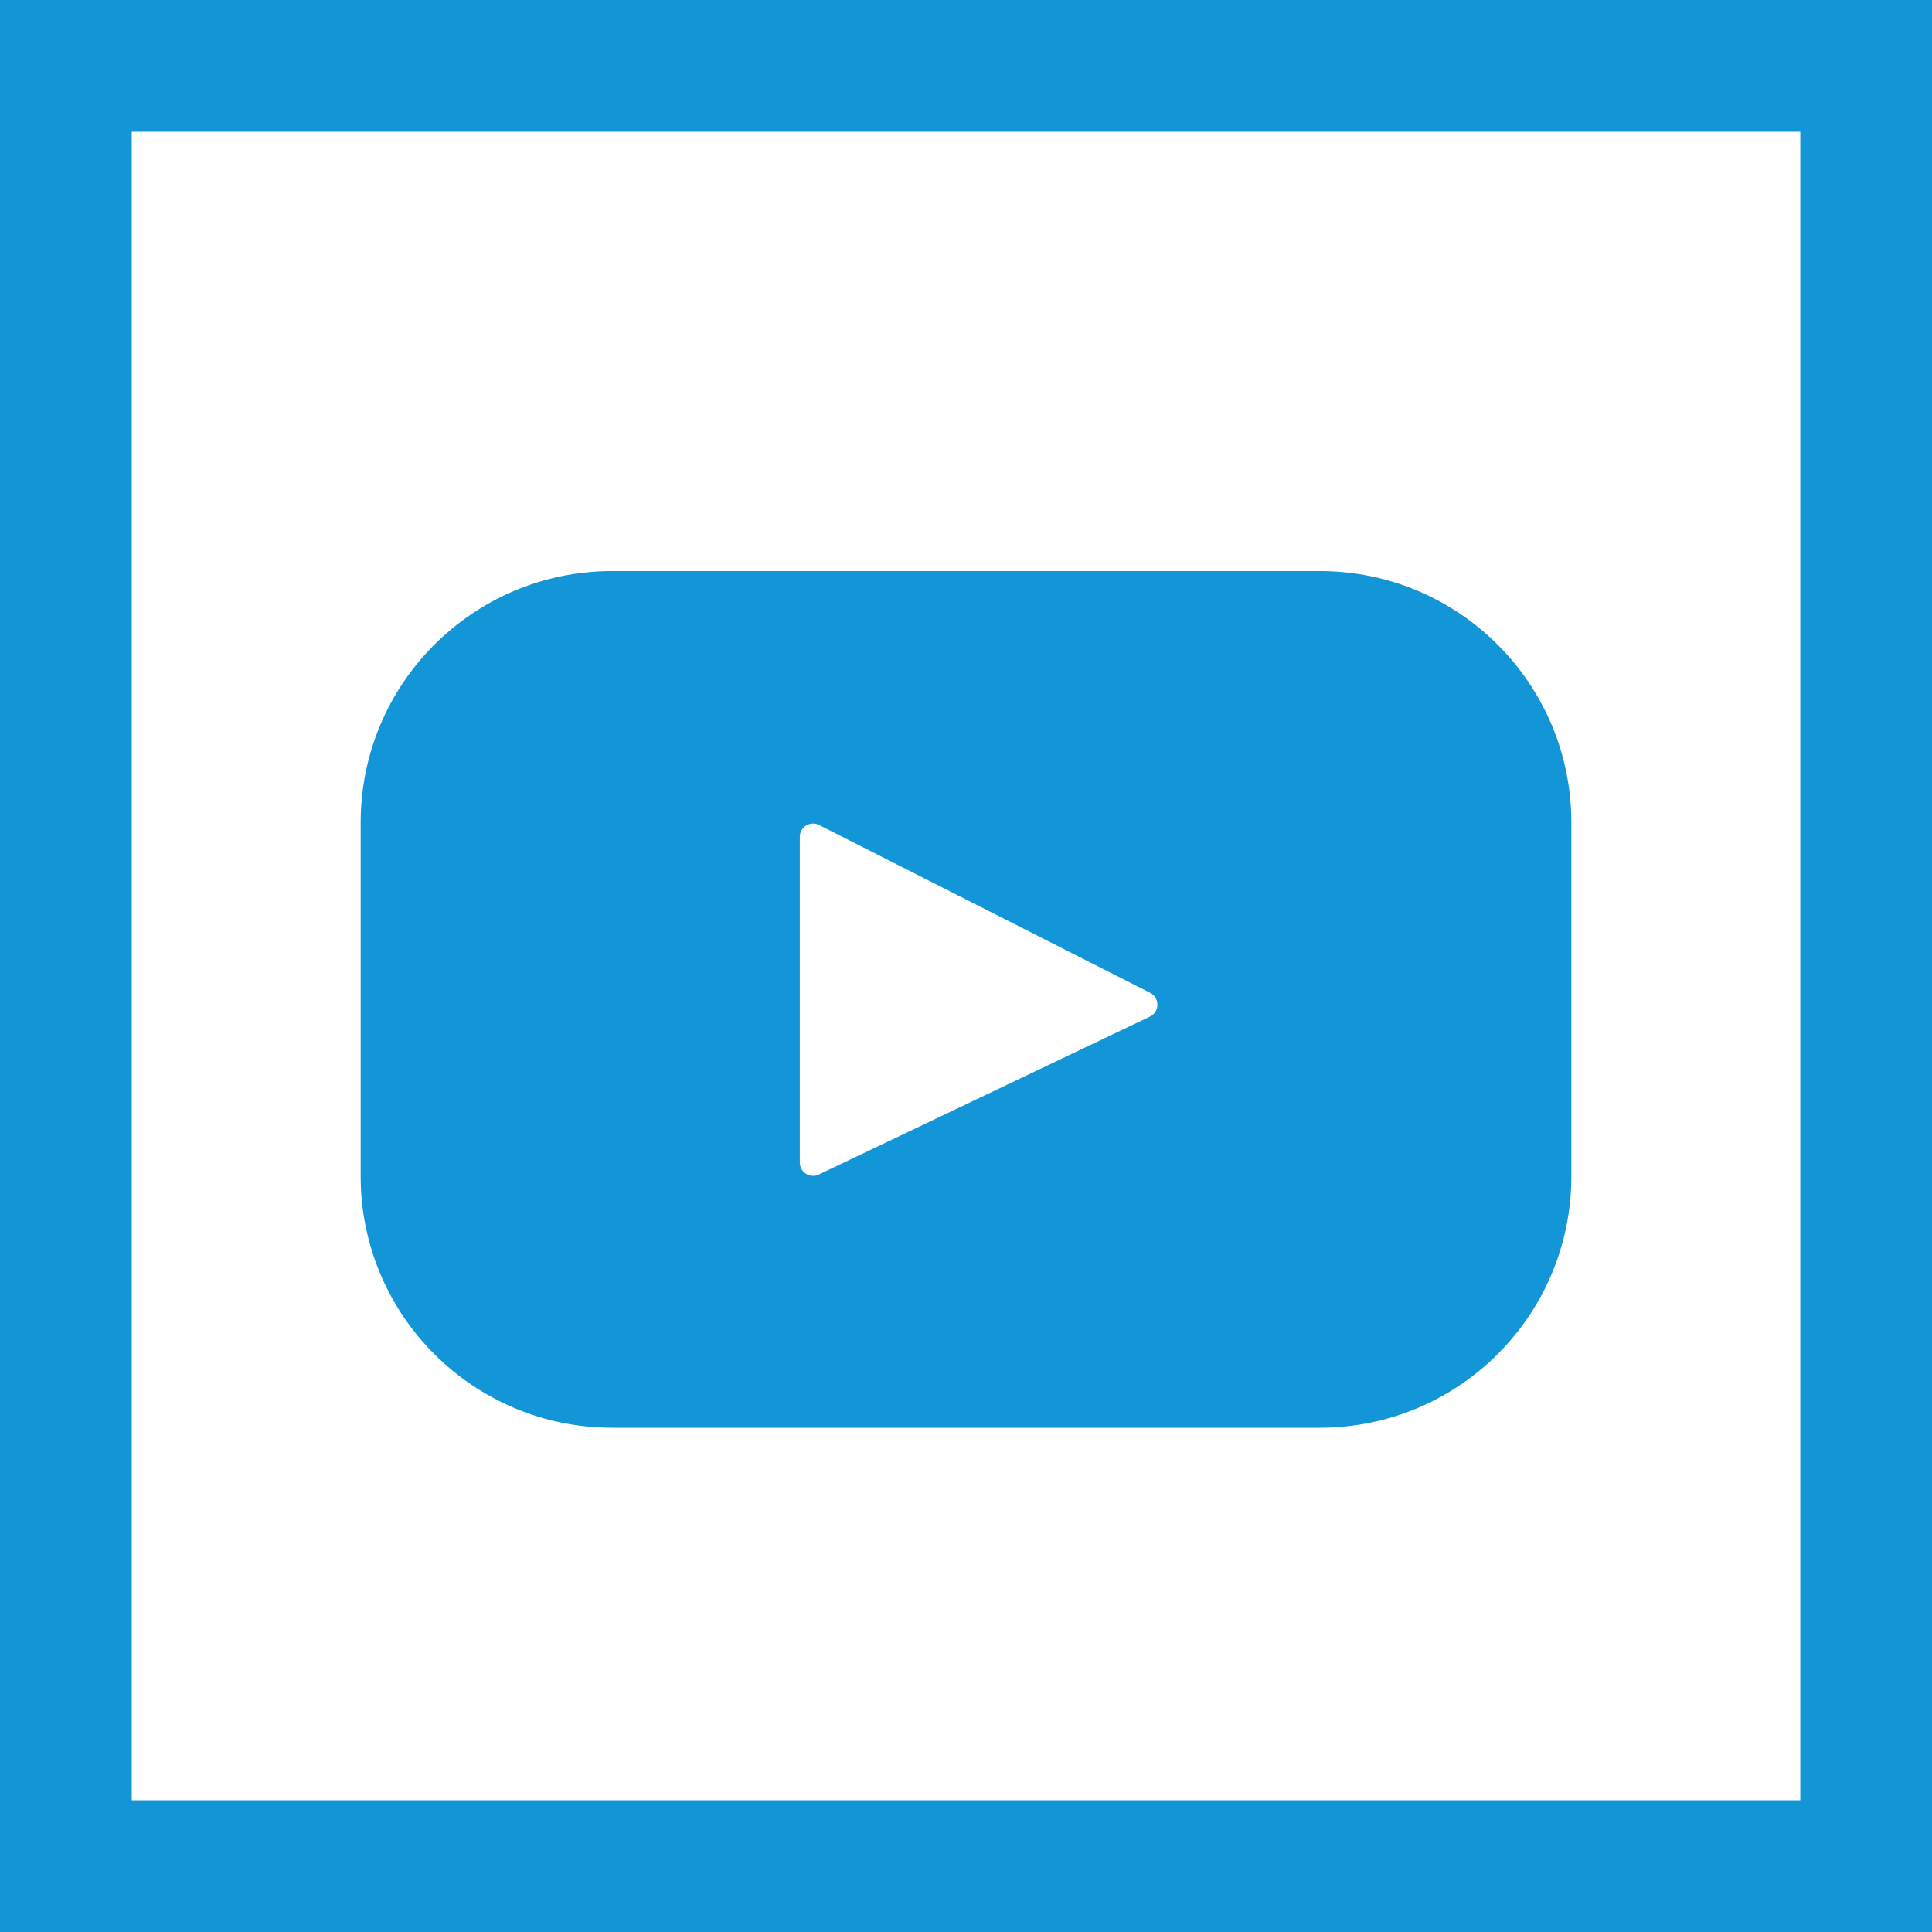 <?xml version="1.0" encoding="UTF-8"?>
<!DOCTYPE svg PUBLIC "-//W3C//DTD SVG 1.1//EN" "http://www.w3.org/Graphics/SVG/1.1/DTD/svg11.dtd">
<svg version="1.1" xmlns="http://www.w3.org/2000/svg" xmlns:xlink="http://www.w3.org/1999/xlink" x="0" y="0" width="44" height="44" viewBox="0, 0, 44, 44">
  <g id="Layer_1" transform="translate(0, 0)">
    <path d="M44,0 C44,0 44,44 44,44 C44,44 0,44 0,44 L0,0 L44,0 z M41,3 L3,3 L3,41 L41,41 L41,3 z" fill="#1396D6" id="Shape_33"/>
    <path d="M30.059,13.006 L13.941,13.006 C10.778,13.006 8.214,15.57 8.214,18.732 L8.214,26.79 C8.214,29.952 10.778,32.516 13.941,32.516 L30.059,32.516 C33.222,32.516 35.786,29.952 35.786,26.79 L35.786,18.732 C35.786,15.57 33.222,13.006 30.059,13.006 z M26.187,23.153 L18.648,26.749 C18.447,26.845 18.215,26.698 18.215,26.476 L18.215,19.059 C18.215,18.834 18.453,18.687 18.654,18.789 L26.193,22.61 C26.417,22.723 26.414,23.045 26.187,23.153 z" fill="#1396D7"/>
  </g>
</svg>
